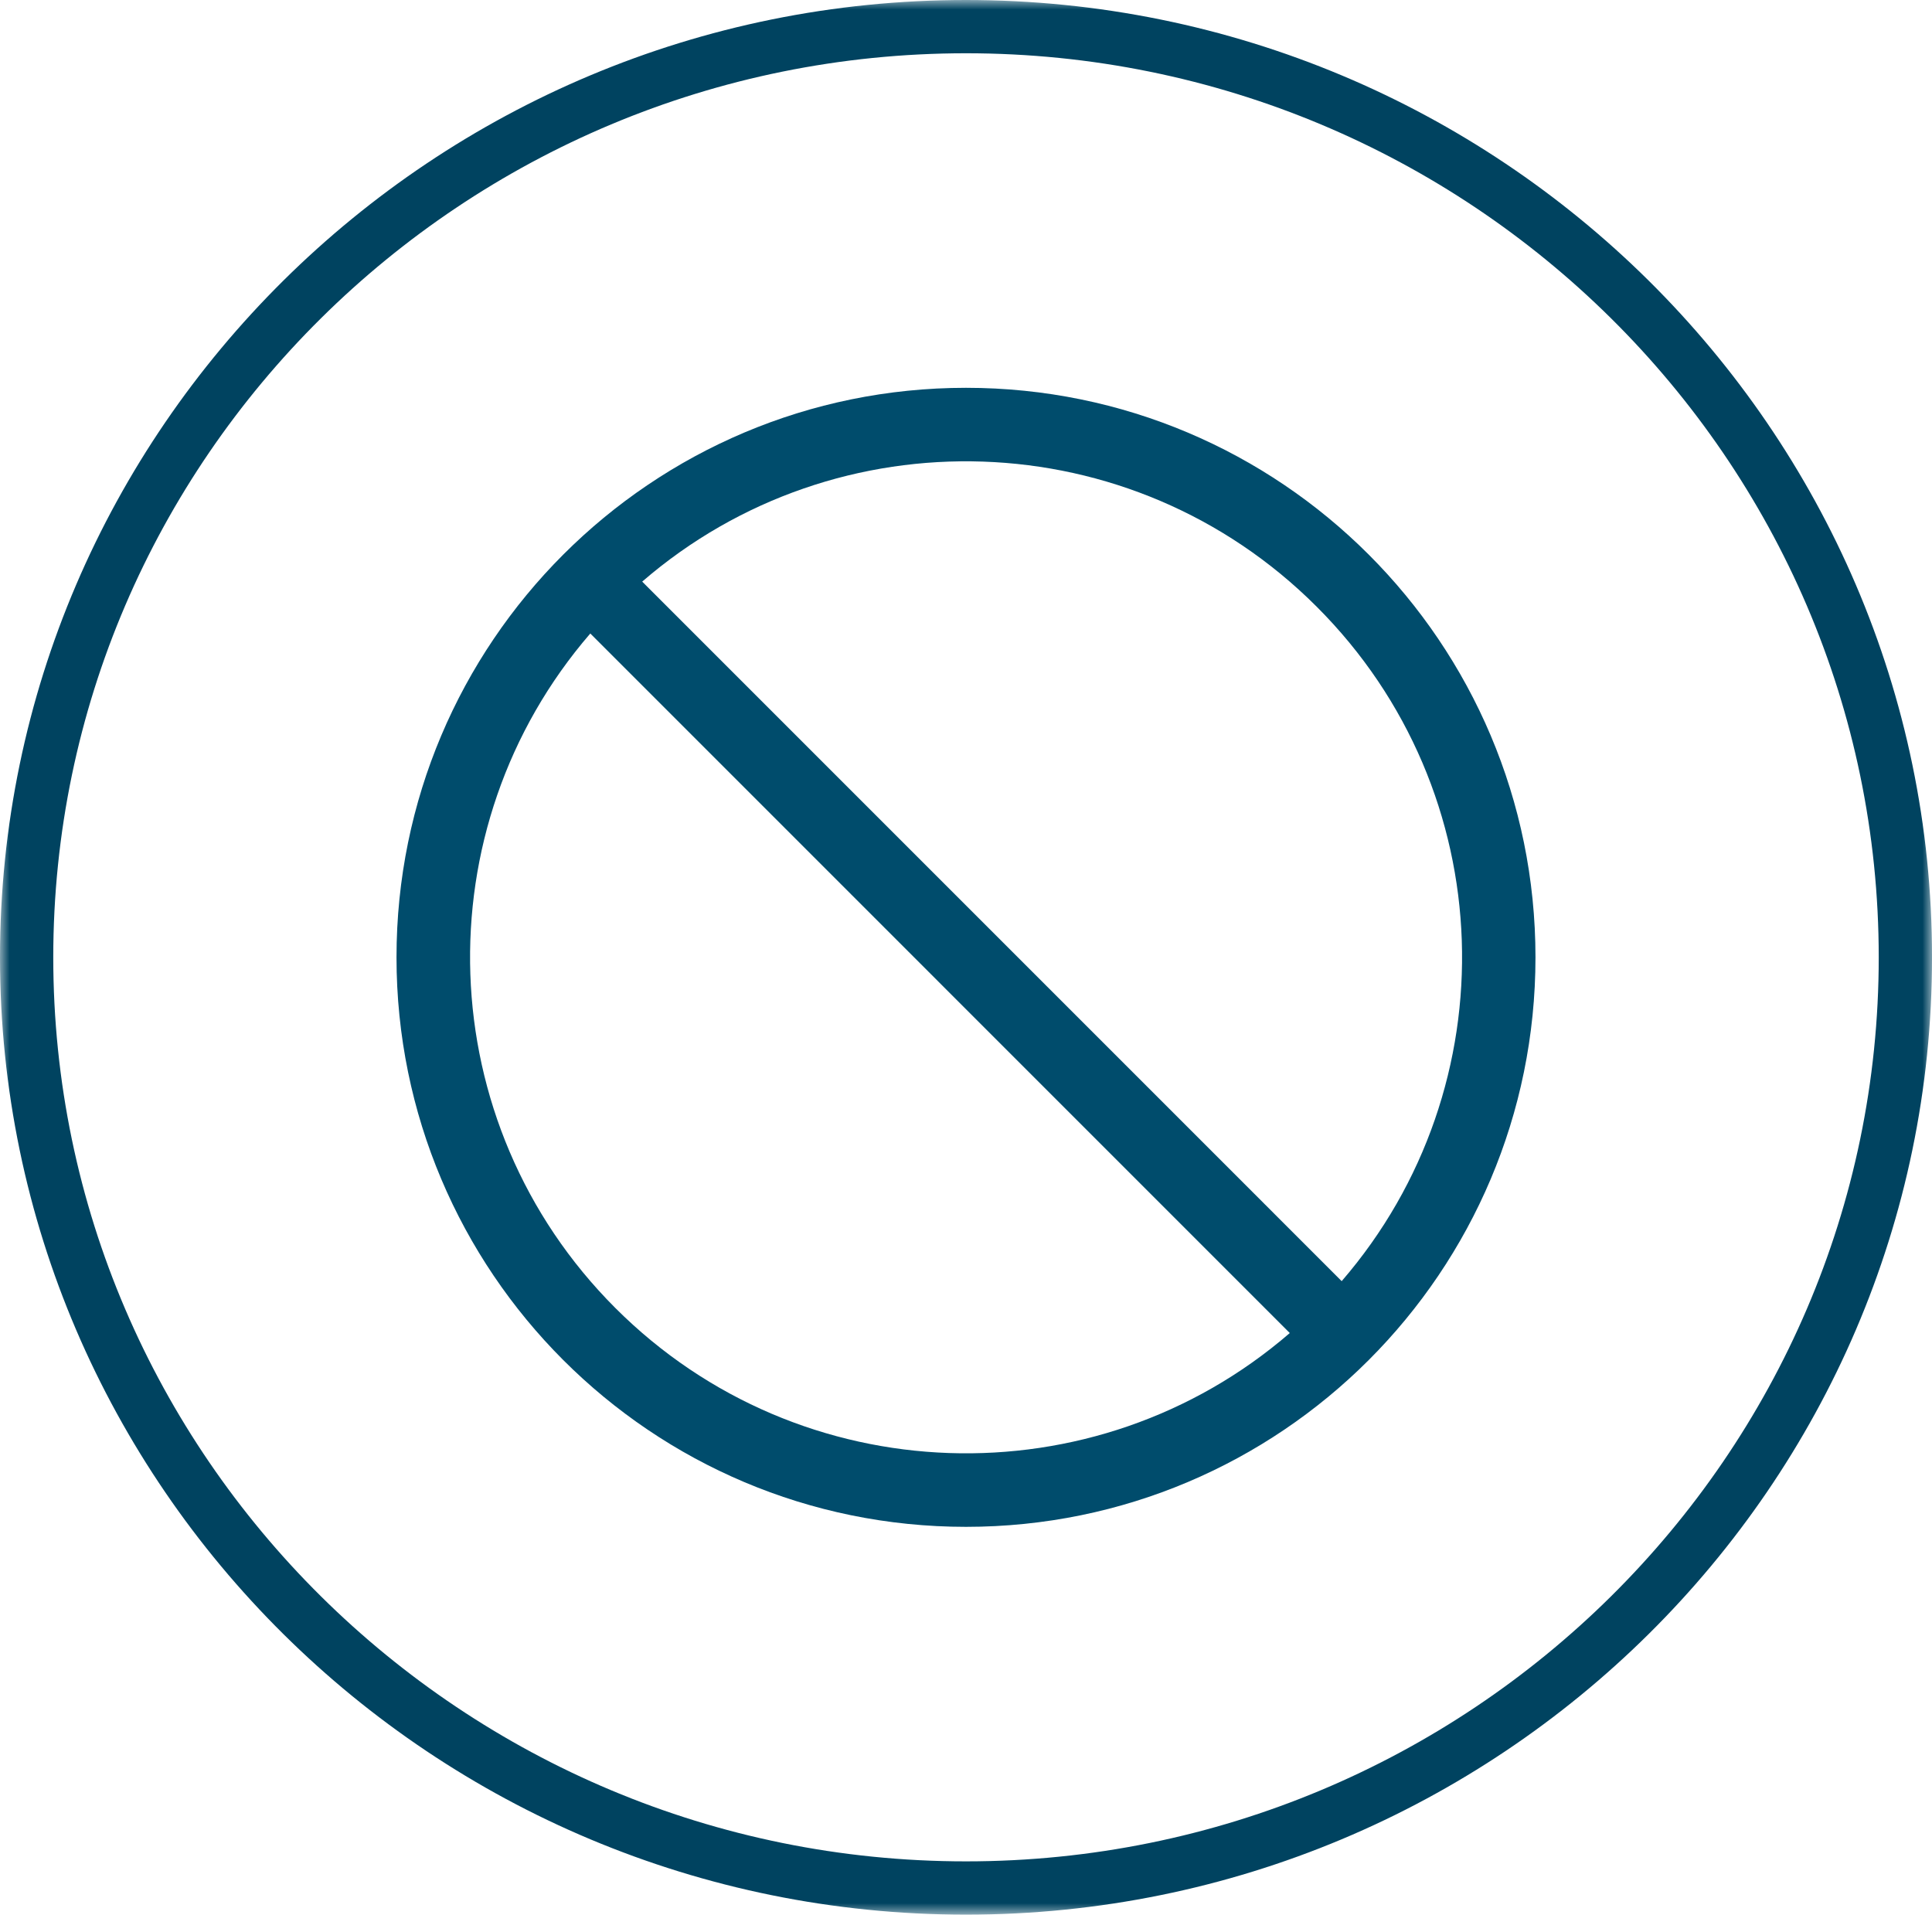 <?xml version="1.0" encoding="UTF-8"?>
<svg width="100px" height="100px" viewBox="0 0 100 100" version="1.1" xmlns="http://www.w3.org/2000/svg" xmlns:xlink="http://www.w3.org/1999/xlink">
    <title>Group 6</title>
    <defs>
        <polygon id="path-1" points="0 0 100 0 100 99.102 0 99.102"></polygon>
    </defs>
    <g id="Version-3" stroke="none" stroke-width="1" fill="none" fill-rule="evenodd">
        <g id="Artboard-Copy-2" transform="translate(-276, -12)">
            <g id="Group-6" transform="translate(276, 12)">
                <path d="M50,20.073 C33.714,20.073 20.523,33.267 20.523,49.55 C20.523,65.835 33.714,79.029 50,79.029 C66.285,79.029 79.476,65.835 79.476,49.55 C79.476,33.267 66.285,20.073 50,20.073 M31.85,67.702 C22.268,58.12 21.852,42.86 30.554,32.79 L66.759,68.998 C56.681,77.709 41.43,77.281 31.85,67.702 M69.445,66.312 L33.24,30.104 C43.318,21.391 58.57,21.821 68.149,31.4 C77.742,40.98 78.158,56.231 69.445,66.312" id="Fill-1" fill="#004C6C"></path>
                <g id="Group-5">
                    <mask id="mask-2" fill="white">
                        <use xlink:href="#path-1"></use>
                    </mask>
                    <g id="Clip-4"></g>
                    <path d="M50,2.757 C23.951,2.757 2.757,23.75 2.757,49.551 C2.757,75.352 23.951,96.344 50,96.344 C76.05,96.344 97.243,75.352 97.243,49.551 C97.243,23.75 76.05,2.757 50,2.757 M50,99.102 C22.429,99.102 0,76.874 0,49.551 C0,22.23 22.429,0 50,0 C77.572,0 100.001,22.23 100.001,49.551 C100.001,76.874 77.572,99.102 50,99.102" id="Fill-3" fill="#004360" mask="url(#mask-2)"></path>
                </g>
            </g>
        </g>
    </g>
</svg>